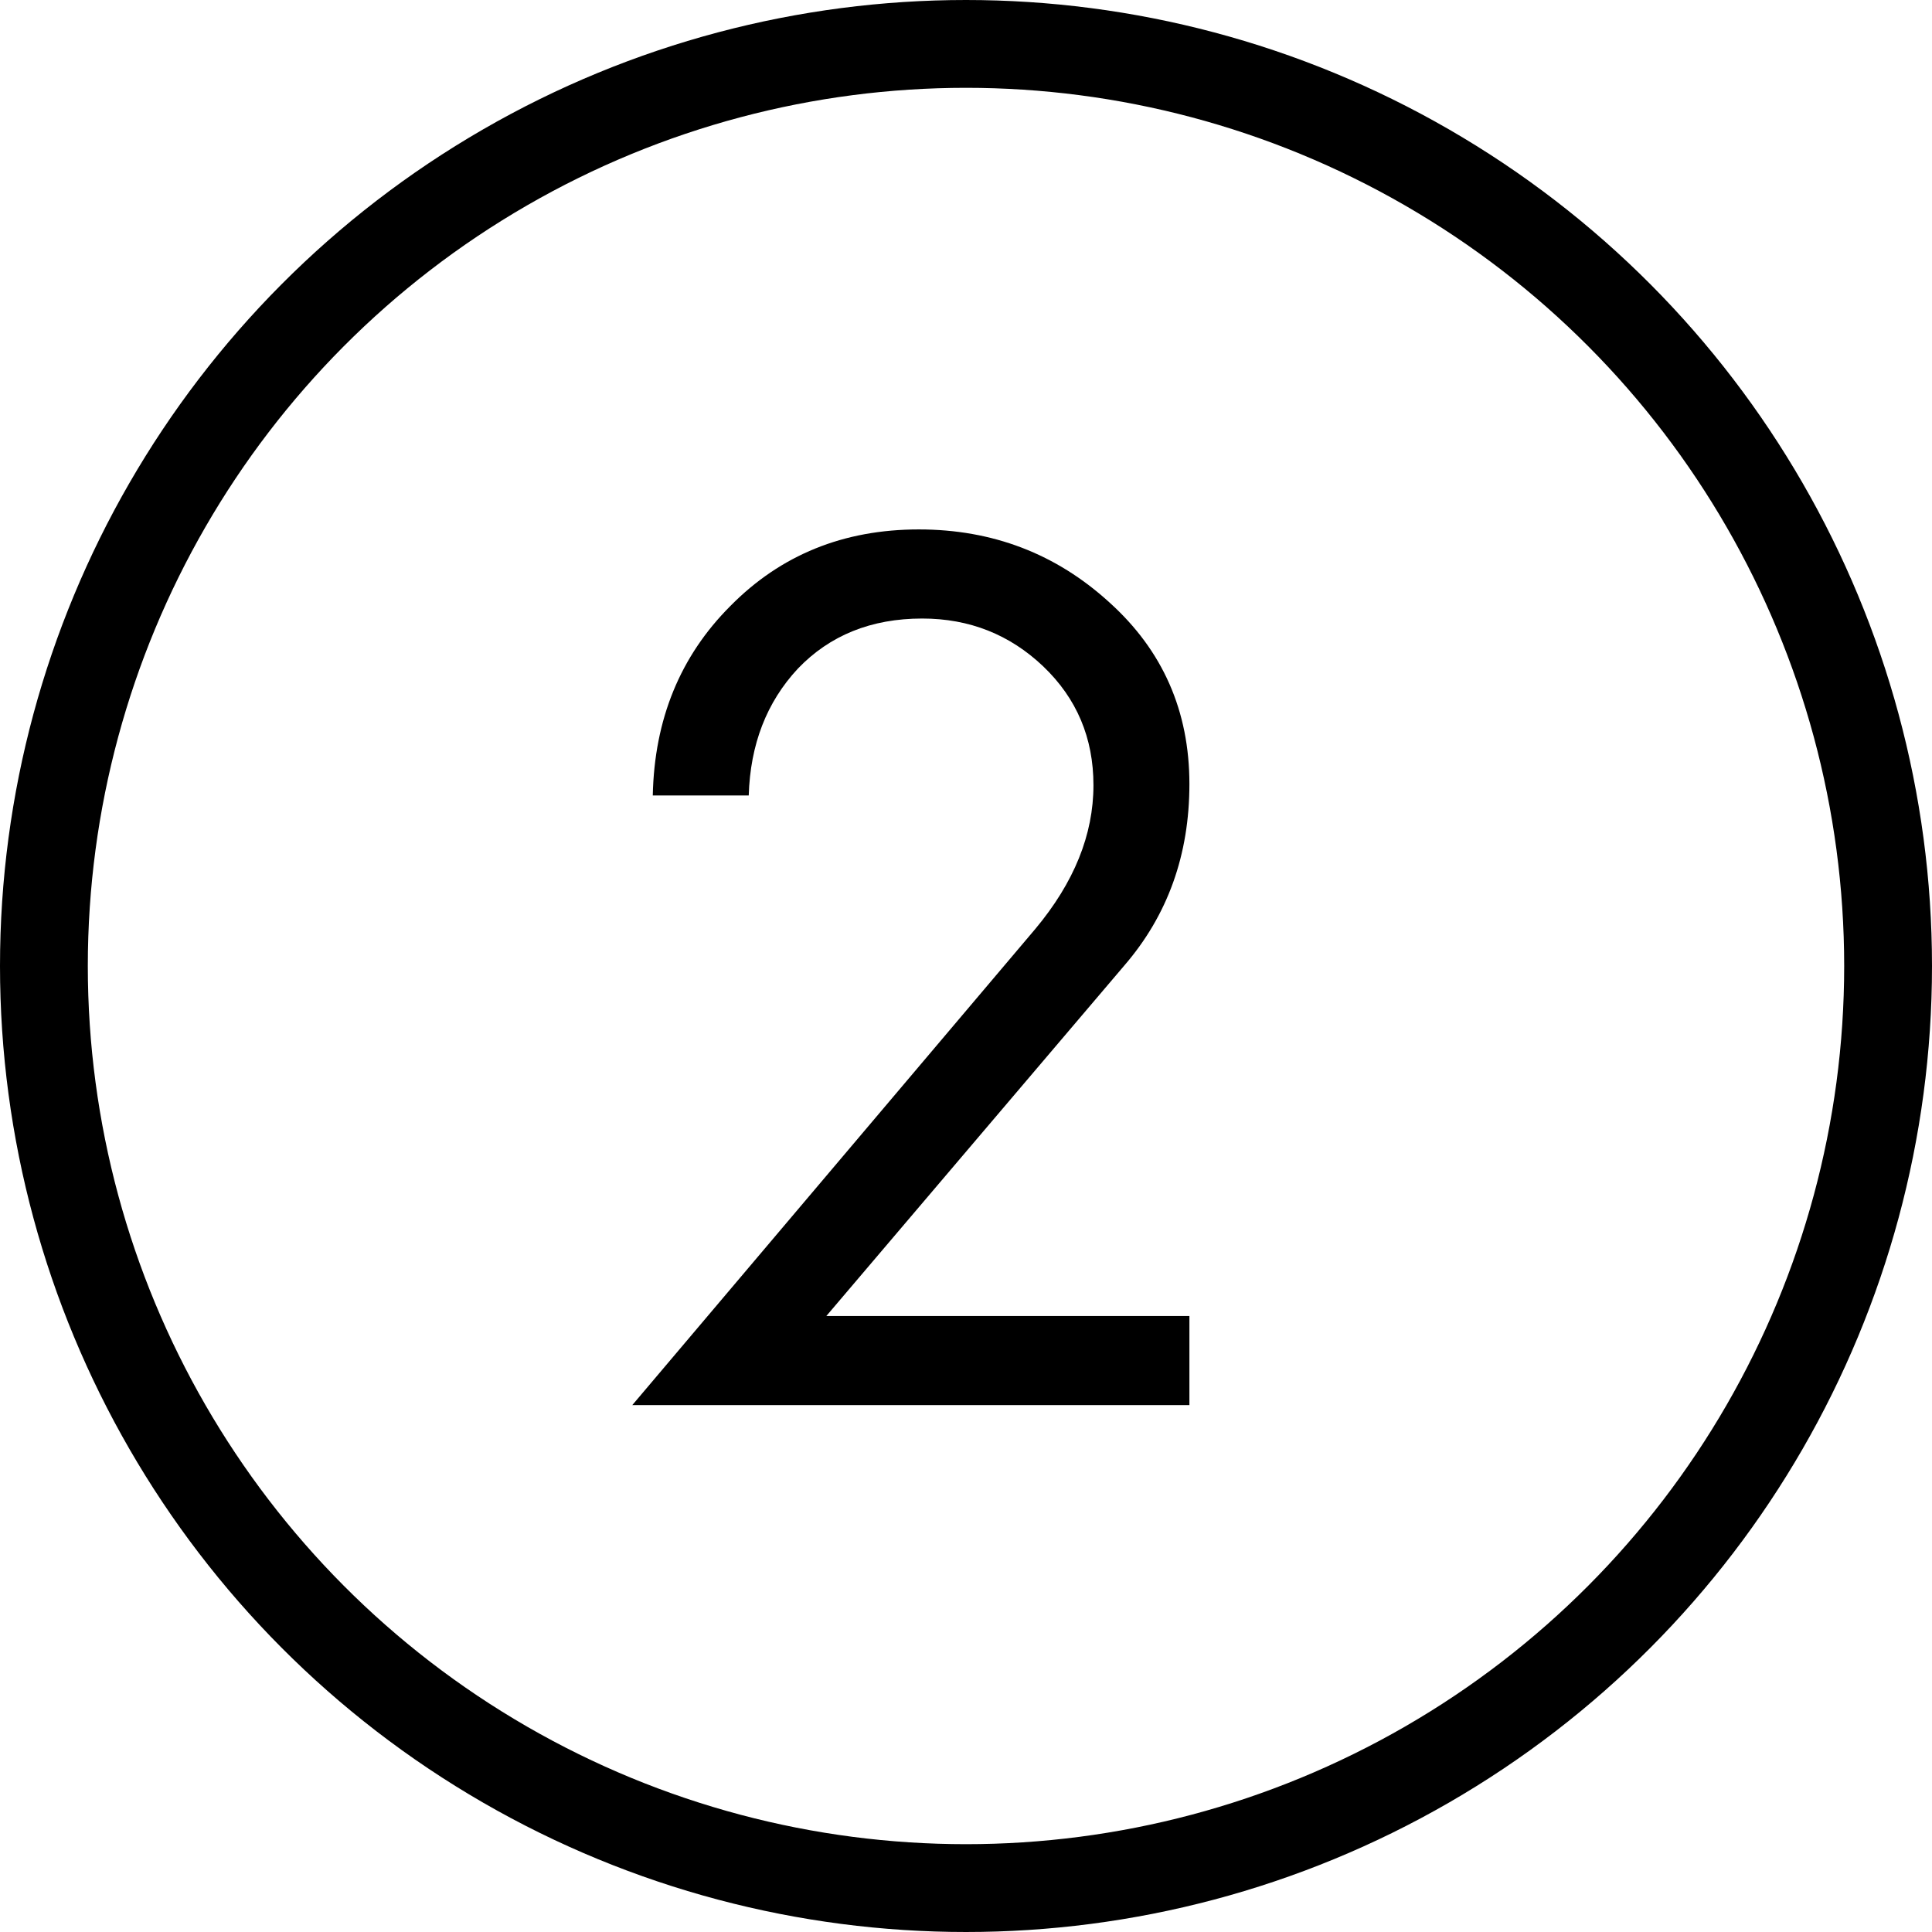 <?xml version="1.0" encoding="UTF-8"?> <svg xmlns="http://www.w3.org/2000/svg" width="33" height="33" viewBox="0 0 33 33" fill="none"> <path d="M14.114 22.479H20.316V24H10.8L17.683 15.868C18.346 15.075 18.677 14.257 18.677 13.412C18.677 12.605 18.392 11.93 17.82 11.383C17.247 10.838 16.558 10.565 15.752 10.565C14.882 10.565 14.173 10.851 13.627 11.422C13.094 11.995 12.815 12.716 12.789 13.587H11.15C11.177 12.287 11.618 11.208 12.476 10.35C13.335 9.479 14.407 9.043 15.694 9.043C16.955 9.043 18.041 9.46 18.951 10.291C19.86 11.111 20.316 12.144 20.316 13.392C20.316 14.601 19.945 15.634 19.204 16.492L14.114 22.479Z" fill="black"></path> <circle cx="16.5" cy="16.5" r="15.75" stroke="black" stroke-width="1.5"></circle> </svg> 